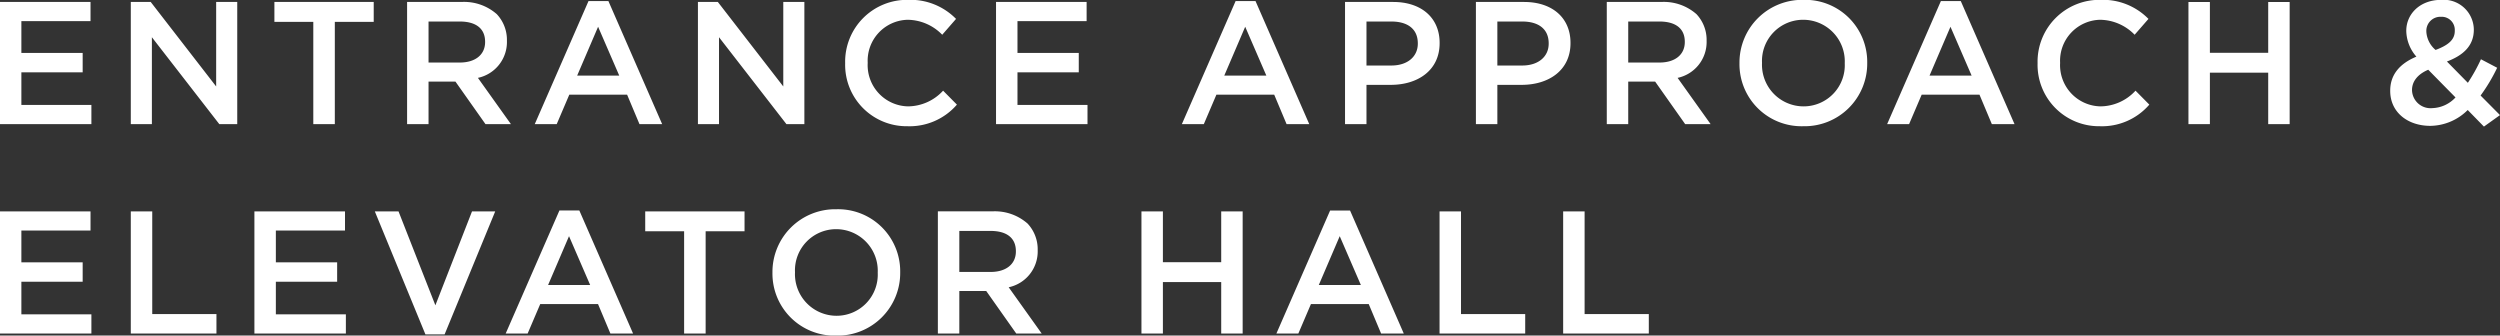<svg xmlns="http://www.w3.org/2000/svg" width="343.84" height="46.15" viewBox="0 0 343.84 46.15">
  <rect x="0" y="0" width="343.84" height="46.15" fill="#333333" stroke="none"/>
  <defs>
    <style>
      .cls-1 {
        fill: #fff;
        fill-rule: evenodd;
      }
    </style>
  </defs>
  <path id="ttl_entrance_sp.svg" class="cls-1" d="M1194.21,3438.98h12.58v-2.64h-9.63v-4.48h8.43v-2.67h-8.43v-4.37h9.51v-2.64h-12.46v16.8Zm18,0h2.9v-11.95l9.27,11.95h2.47v-16.8h-2.9v11.62l-9-11.62h-2.74v16.8Zm25.1,0h2.96v-14.06h5.35v-2.74h-13.66v2.74h5.35v14.06Zm12.9,0h2.95v-5.85h3.7l4.13,5.85h3.5l-4.54-6.36a5.04,5.04,0,0,0,3.99-5.09v-0.04a5.164,5.164,0,0,0-1.39-3.63,6.8,6.8,0,0,0-4.85-1.68h-7.49v16.8Zm2.95-8.47v-5.64h4.3c2.21,0,3.48.96,3.48,2.78v0.05c0,1.73-1.35,2.81-3.46,2.81h-4.32Zm14.61,8.47h3.02l1.73-4.05h7.95l1.7,4.05h3.12l-7.39-16.92h-2.74Zm5.83-6.67,2.88-6.72,2.91,6.72h-5.79Zm16.61,6.67h2.9v-11.95l9.27,11.95h2.47v-16.8h-2.9v11.62l-9-11.62h-2.74v16.8Zm28.8,0.29a8.6,8.6,0,0,0,6.82-2.97l-1.9-1.92a6.609,6.609,0,0,1-4.82,2.16,5.669,5.669,0,0,1-5.55-5.96v-0.04a5.632,5.632,0,0,1,5.52-5.91,6.74,6.74,0,0,1,4.73,2.06l1.9-2.18a8.765,8.765,0,0,0-6.6-2.62,8.506,8.506,0,0,0-8.65,8.69v0.05A8.448,8.448,0,0,0,1319.01,3439.27Zm12.2-.29h12.58v-2.64h-9.63v-4.48h8.43v-2.67h-8.43v-4.37h9.51v-2.64h-12.46v16.8Zm25.56,0h3.02l1.73-4.05h7.95l1.7,4.05h3.12l-7.39-16.92h-2.74Zm5.83-6.67,2.88-6.72,2.91,6.72h-5.79Zm16.61,6.67h2.95v-5.4h3.34c3.72,0,6.72-1.99,6.72-5.73v-0.05c0-3.39-2.45-5.62-6.39-5.62h-6.62v16.8Zm2.95-8.06v-6.05h3.43c2.21,0,3.63,1.01,3.63,3v0.05c0,1.75-1.39,3-3.63,3h-3.43Zm15.05,8.06h2.95v-5.4h3.34c3.72,0,6.72-1.99,6.72-5.73v-0.05c0-3.39-2.45-5.62-6.39-5.62h-6.62v16.8Zm2.95-8.06v-6.05h3.43c2.21,0,3.63,1.01,3.63,3v0.05c0,1.75-1.39,3-3.63,3h-3.43Zm15.05,8.06h2.95v-5.85h3.7l4.13,5.85h3.5l-4.54-6.36a5.04,5.04,0,0,0,3.99-5.09v-0.04a5.164,5.164,0,0,0-1.39-3.63,6.8,6.8,0,0,0-4.85-1.68h-7.49v16.8Zm2.95-8.47v-5.64h4.3c2.21,0,3.48.96,3.48,2.78v0.05c0,1.73-1.35,2.81-3.46,2.81h-4.32Zm24.07,8.76a8.613,8.613,0,0,0,8.8-8.69v-0.04a8.535,8.535,0,0,0-8.76-8.65,8.628,8.628,0,0,0-8.81,8.69v0.05A8.535,8.535,0,0,0,1442.23,3439.27Zm0.04-2.73a5.723,5.723,0,0,1-5.71-5.96v-0.04a5.66,5.66,0,0,1,5.67-5.91,5.72,5.72,0,0,1,5.71,5.95v0.05A5.66,5.66,0,0,1,1442.27,3436.54Zm11.5,2.44h3.02l1.73-4.05h7.95l1.7,4.05h3.12l-7.39-16.92h-2.74Zm5.83-6.67,2.88-6.72,2.91,6.72h-5.79Zm23.41,6.96a8.6,8.6,0,0,0,6.82-2.97l-1.9-1.92a6.609,6.609,0,0,1-4.82,2.16,5.669,5.669,0,0,1-5.55-5.96v-0.04a5.632,5.632,0,0,1,5.52-5.91,6.74,6.74,0,0,1,4.73,2.06l1.9-2.18a8.765,8.765,0,0,0-6.6-2.62,8.506,8.506,0,0,0-8.65,8.69v0.05A8.448,8.448,0,0,0,1483.01,3439.27Zm12.2-.29h2.95v-7.08h8.02v7.08h2.95v-16.8h-2.95v6.99h-8.02v-6.99h-2.95v16.8Zm40.64,0.34,2.21-1.58-2.67-2.69a24.1,24.1,0,0,0,2.28-3.82l-2.23-1.17a24.2,24.2,0,0,1-1.8,3.24l-2.88-2.93c2.23-.84,3.7-2.16,3.7-4.37v-0.05a4.147,4.147,0,0,0-4.47-4.06c-2.97,0-4.82,1.97-4.82,4.25v0.05a5.525,5.525,0,0,0,1.39,3.51c-2.3.96-3.6,2.49-3.6,4.68v0.04c0,2.91,2.38,4.8,5.52,4.8a7.39,7.39,0,0,0,5.14-2.18Zm-6.65-10.54a3.567,3.567,0,0,1-1.27-2.49v-0.05a1.932,1.932,0,0,1,2.02-2.02,1.8,1.8,0,0,1,1.89,1.9v0.05C1531.84,3427.39,1530.93,3428.13,1529.2,3428.78Zm-0.43,8a2.548,2.548,0,0,1-2.81-2.45v-0.05c0-1.08.67-2.11,2.23-2.78l3.75,3.81A4.529,4.529,0,0,1,1528.77,3436.78Zm-334.56,31h12.58v-2.64h-9.63v-4.48h8.43v-2.67h-8.43v-4.37h9.51v-2.64h-12.46v16.8Zm18,0h11.78v-2.68h-8.83v-14.12h-2.95v16.8Zm17,0h12.58v-2.64h-9.63v-4.48h8.43v-2.67h-8.43v-4.37h9.51v-2.64h-12.46v16.8Zm23.52,0.12h2.64l6.96-16.92h-3.19l-5.04,12.92-5.07-12.92h-3.26Zm11.04-.12h3.02l1.73-4.05h7.95l1.7,4.05h3.12l-7.39-16.92h-2.74Zm5.83-6.67,2.88-6.72,2.91,6.72h-5.79Zm18.71,6.67h2.96v-14.06h5.35v-2.74h-13.66v2.74h5.35v14.06Zm20.92,0.29a8.613,8.613,0,0,0,8.8-8.69v-0.04a8.535,8.535,0,0,0-8.76-8.65,8.628,8.628,0,0,0-8.81,8.69v0.05A8.535,8.535,0,0,0,1309.23,3468.07Zm0.04-2.73a5.723,5.723,0,0,1-5.71-5.96v-0.04a5.66,5.66,0,0,1,5.67-5.91,5.72,5.72,0,0,1,5.71,5.95v0.05A5.66,5.66,0,0,1,1309.27,3465.34Zm13.94,2.44h2.95v-5.85h3.7l4.13,5.85h3.5l-4.54-6.36a5.04,5.04,0,0,0,3.99-5.09v-0.04a5.164,5.164,0,0,0-1.39-3.63,6.8,6.8,0,0,0-4.85-1.68h-7.49v16.8Zm2.95-8.47v-5.64h4.3c2.21,0,3.48.96,3.48,2.78v0.05c0,1.73-1.35,2.81-3.46,2.81h-4.32Zm25.05,8.47h2.95v-7.08h8.02v7.08h2.95v-16.8h-2.95v6.99h-8.02v-6.99h-2.95v16.8Zm18.56,0h3.02l1.73-4.05h7.95l1.7,4.05h3.12l-7.39-16.92h-2.74Zm5.83-6.67,2.88-6.72,2.91,6.72h-5.79Zm16.61,6.67h11.78v-2.68h-8.83v-14.12h-2.95v16.8Zm17,0h11.78v-2.68h-8.83v-14.12h-2.95v16.8Z" transform="translate(-1194.22 -3421.91)"/>
</svg>
